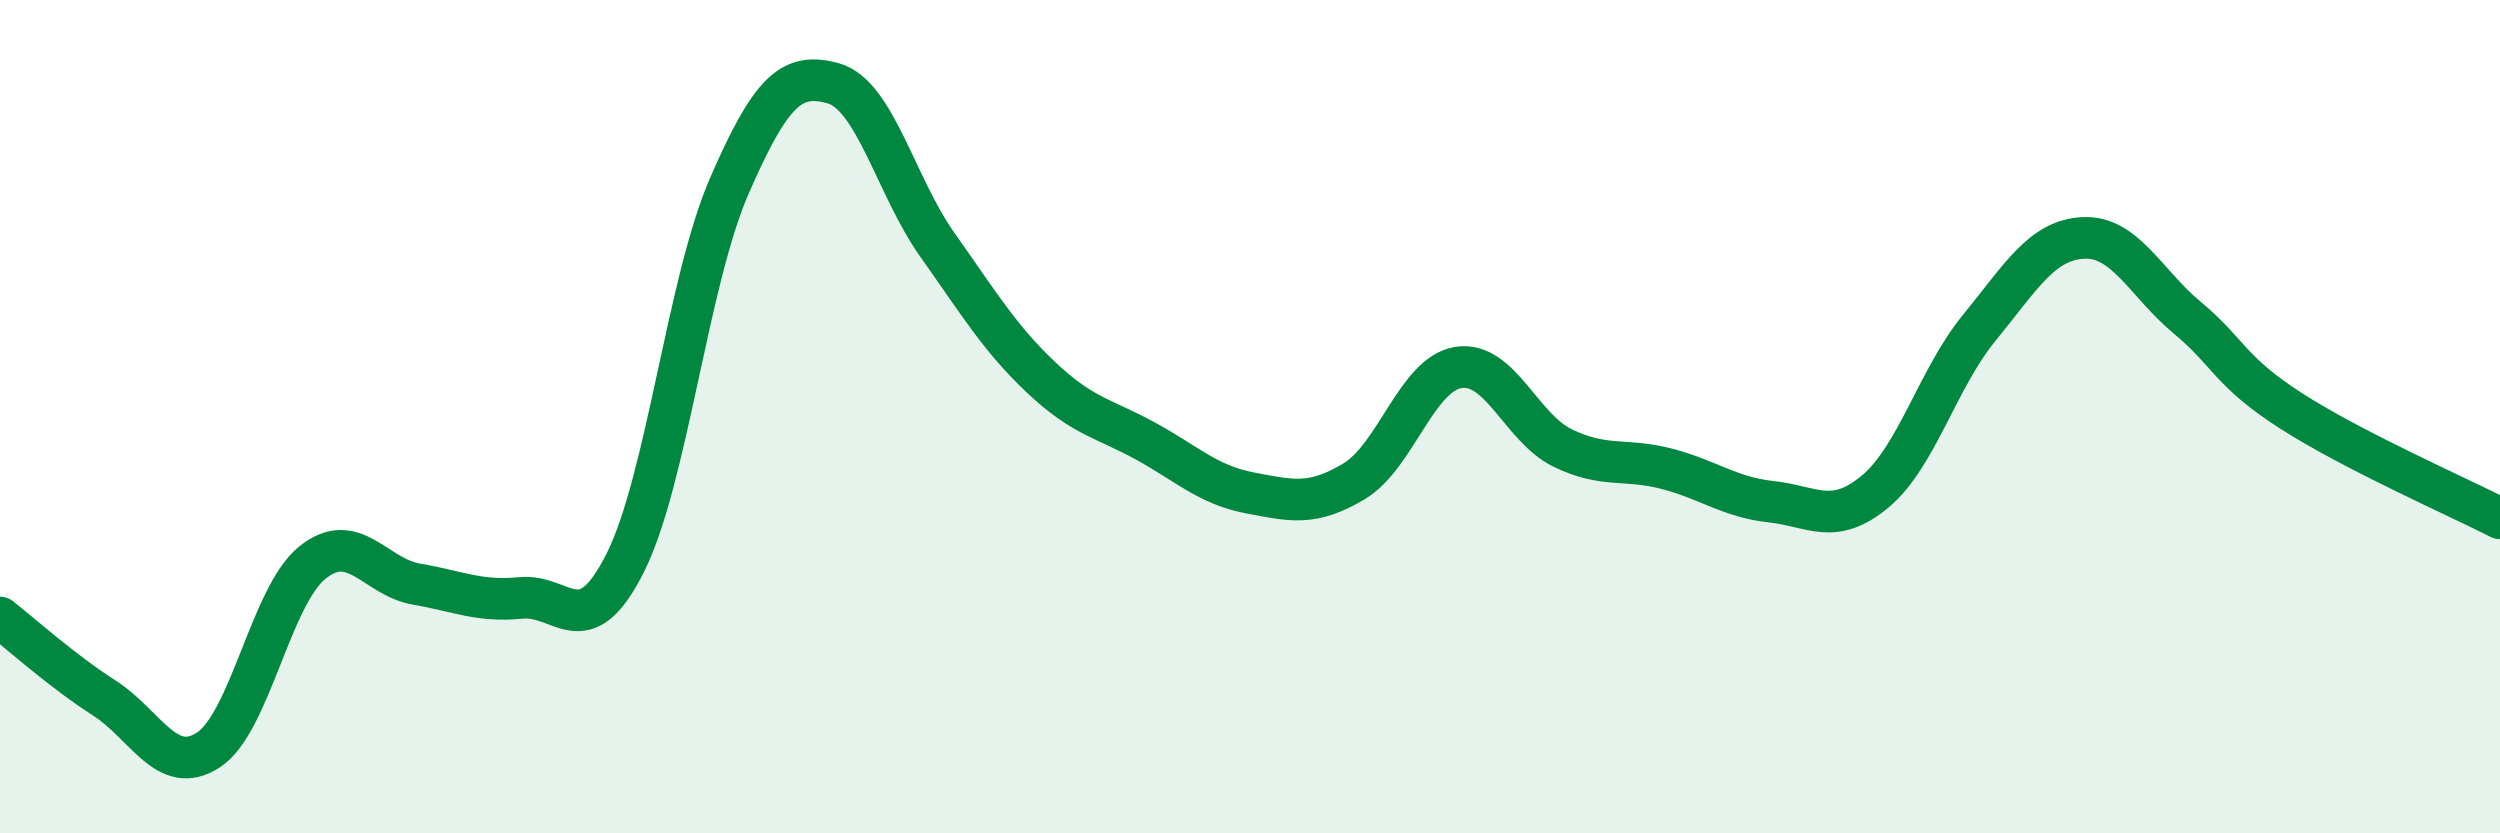 
    <svg width="60" height="20" viewBox="0 0 60 20" xmlns="http://www.w3.org/2000/svg">
      <path
        d="M 0,14.82 C 0.5,15.21 1.5,16.11 2.5,16.75 C 3.5,17.39 4,18.65 5,18 C 6,17.35 6.5,14.3 7.5,13.5 C 8.5,12.7 9,13.85 10,14.02 C 11,14.19 11.5,14.45 12.5,14.35 C 13.5,14.25 14,15.5 15,13.52 C 16,11.54 16.5,6.77 17.5,4.47 C 18.5,2.17 19,1.72 20,2 C 21,2.28 21.5,4.47 22.5,5.88 C 23.5,7.29 24,8.13 25,9.07 C 26,10.01 26.5,10.04 27.5,10.59 C 28.5,11.14 29,11.64 30,11.83 C 31,12.02 31.5,12.15 32.5,11.55 C 33.5,10.95 34,8.98 35,8.82 C 36,8.66 36.5,10.26 37.5,10.75 C 38.5,11.24 39,10.99 40,11.25 C 41,11.51 41.5,11.93 42.5,12.04 C 43.5,12.15 44,12.63 45,11.8 C 46,10.97 46.5,9.09 47.5,7.87 C 48.5,6.65 49,5.76 50,5.71 C 51,5.66 51.5,6.8 52.5,7.63 C 53.5,8.46 53.5,8.91 55,9.87 C 56.5,10.83 59,11.93 60,12.44L60 20L0 20Z"
        fill="#008740"
        opacity="0.1"
        stroke-linecap="round"
        stroke-linejoin="round"
      />
      <path
        d="M 0,14.82 C 0.5,15.21 1.5,16.11 2.5,16.75 C 3.5,17.39 4,18.65 5,18 C 6,17.35 6.5,14.3 7.5,13.5 C 8.5,12.7 9,13.85 10,14.02 C 11,14.19 11.5,14.45 12.5,14.35 C 13.5,14.25 14,15.5 15,13.52 C 16,11.54 16.5,6.77 17.5,4.47 C 18.5,2.17 19,1.72 20,2 C 21,2.28 21.5,4.47 22.5,5.88 C 23.5,7.29 24,8.13 25,9.07 C 26,10.01 26.5,10.04 27.5,10.59 C 28.5,11.14 29,11.64 30,11.83 C 31,12.02 31.5,12.15 32.5,11.55 C 33.5,10.95 34,8.98 35,8.82 C 36,8.66 36.5,10.26 37.5,10.75 C 38.5,11.24 39,10.99 40,11.25 C 41,11.51 41.5,11.93 42.5,12.04 C 43.5,12.15 44,12.63 45,11.8 C 46,10.97 46.5,9.09 47.5,7.87 C 48.5,6.65 49,5.76 50,5.71 C 51,5.66 51.5,6.8 52.5,7.63 C 53.5,8.46 53.5,8.91 55,9.87 C 56.5,10.83 59,11.93 60,12.44"
        stroke="#008740"
        stroke-width="1"
        fill="none"
        stroke-linecap="round"
        stroke-linejoin="round"
      />
    </svg>
  